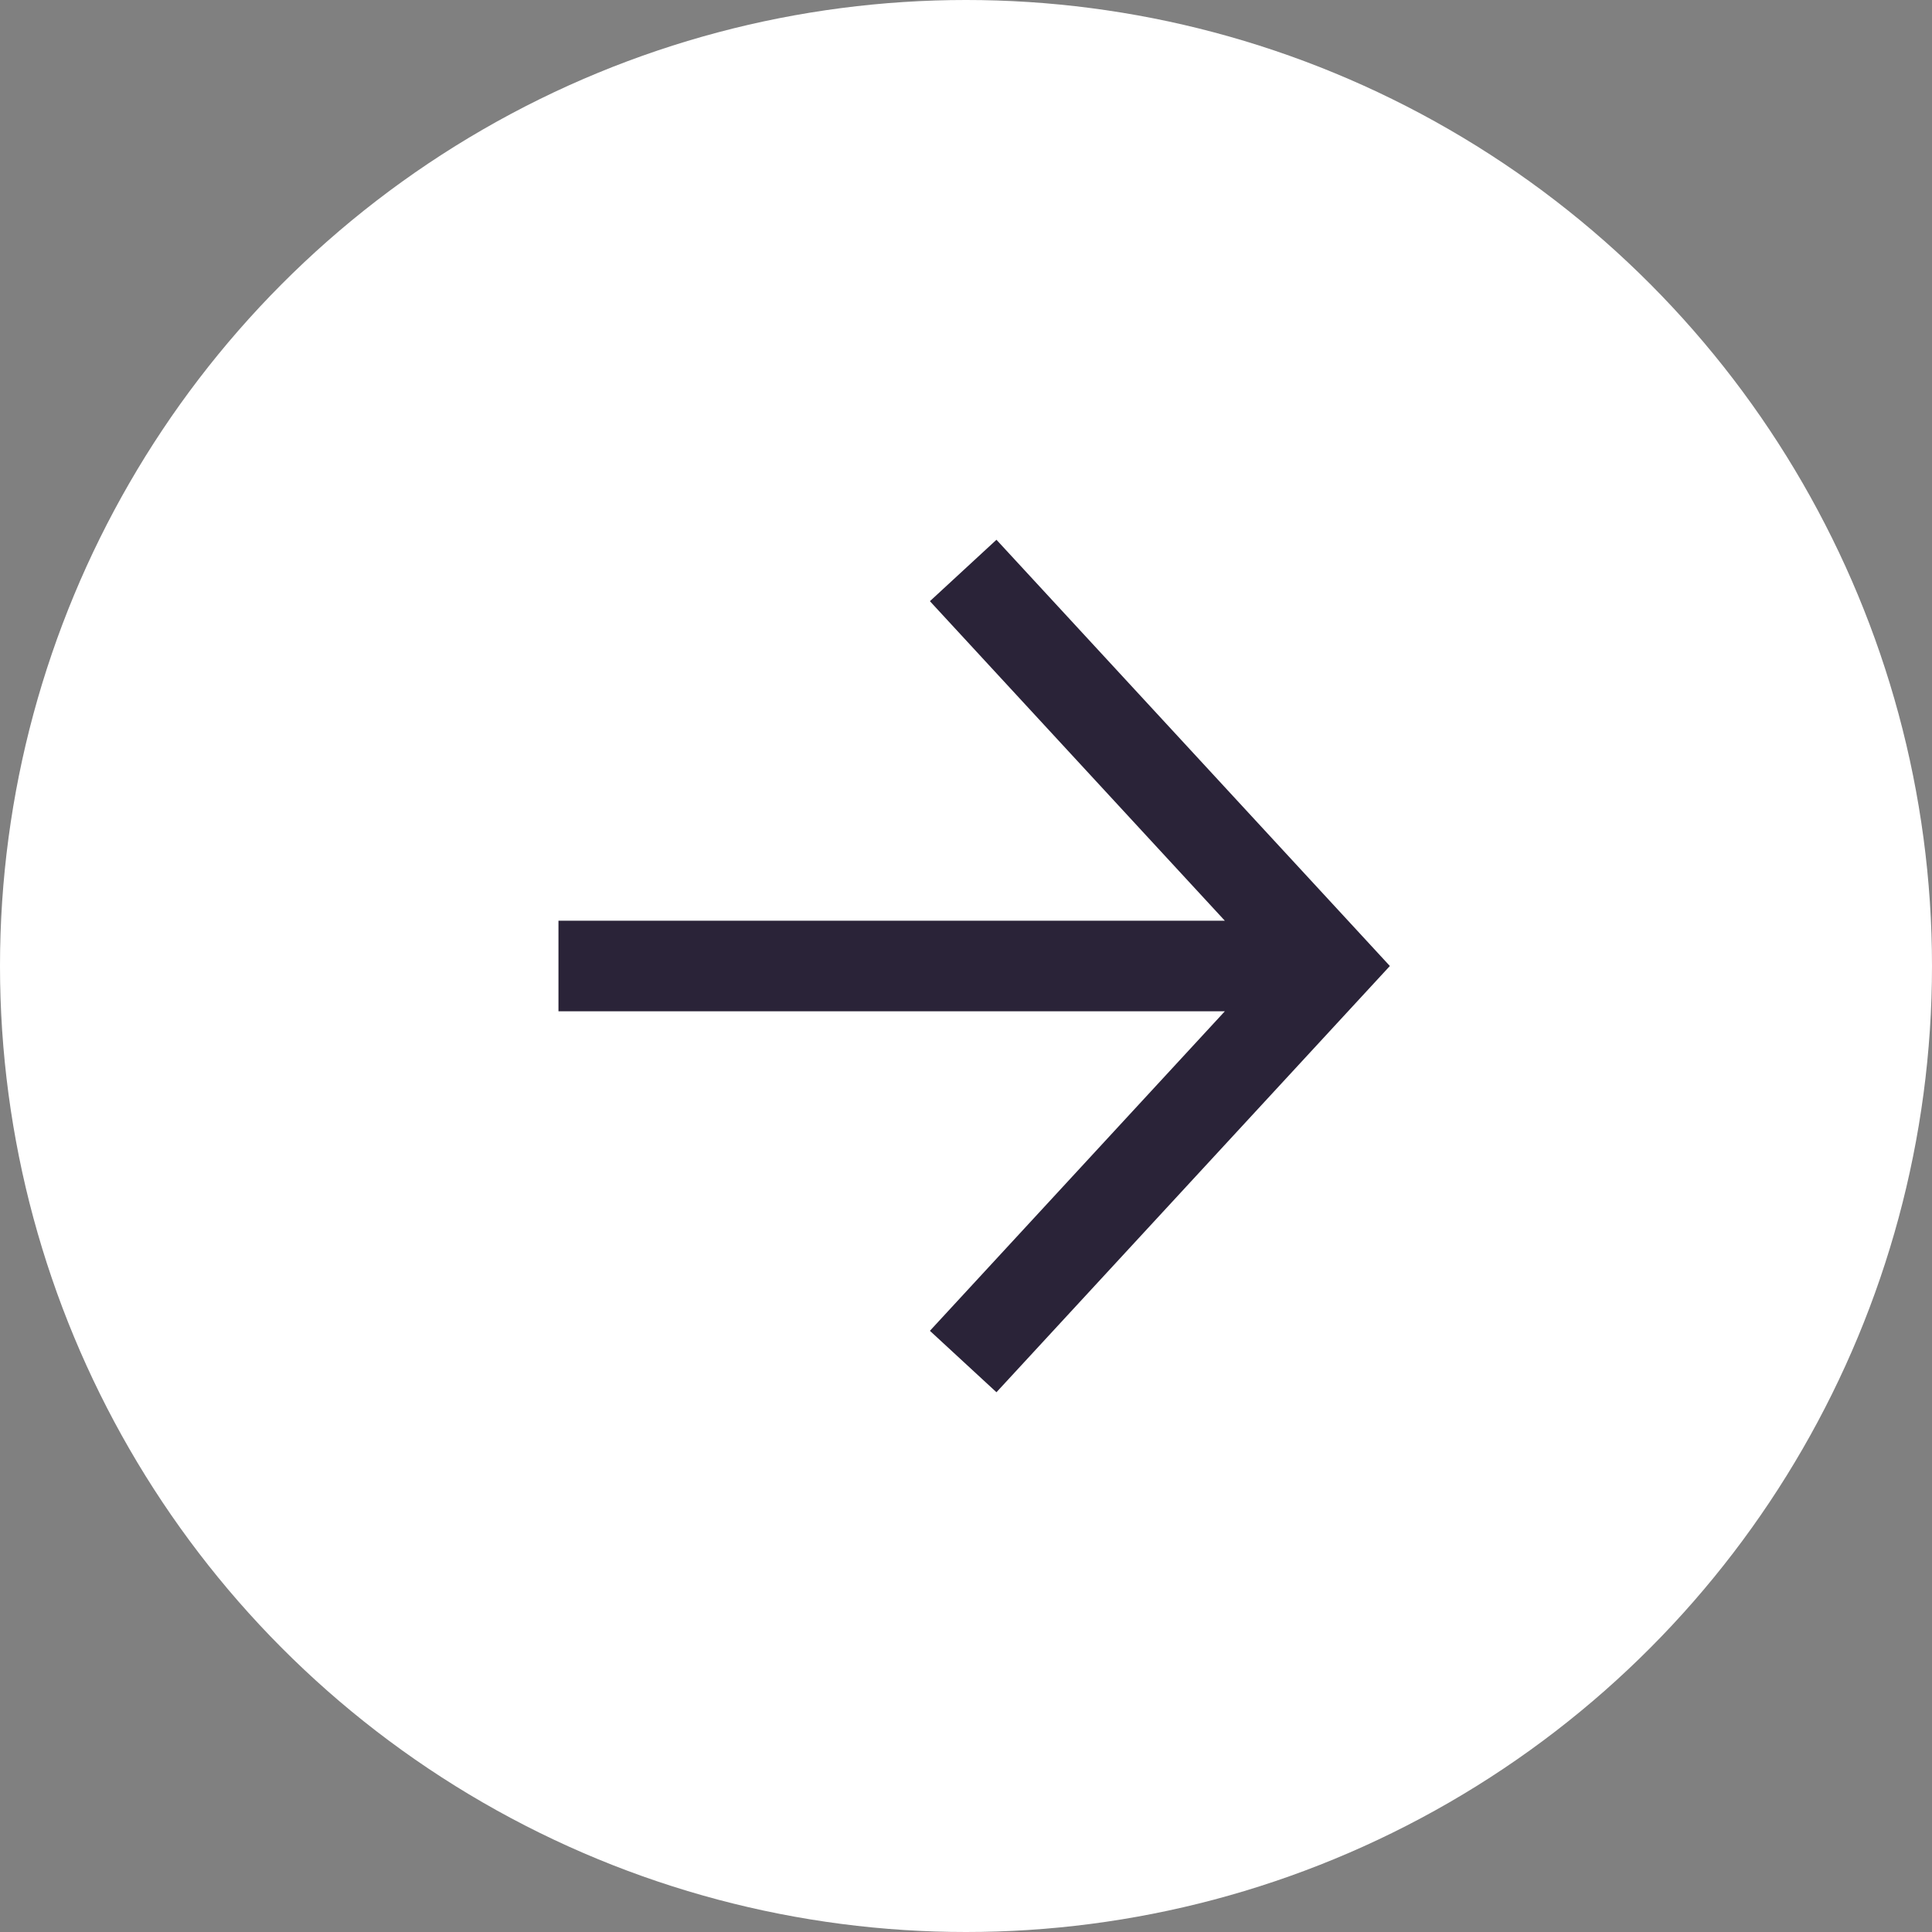<?xml version="1.0" encoding="UTF-8"?> <svg xmlns="http://www.w3.org/2000/svg" width="32" height="32" viewBox="0 0 32 32" fill="none"><rect x="0" y="0" width="32" height="32" fill="#808080" stroke="none"/><circle cx="16" cy="16" r="16" fill="white"></circle><path d="M16.462 10L22 16L16.462 22M21.231 16H10" stroke="#2A2338" stroke-width="1.5" stroke-miterlimit="10" stroke-linecap="square"></path></svg> 